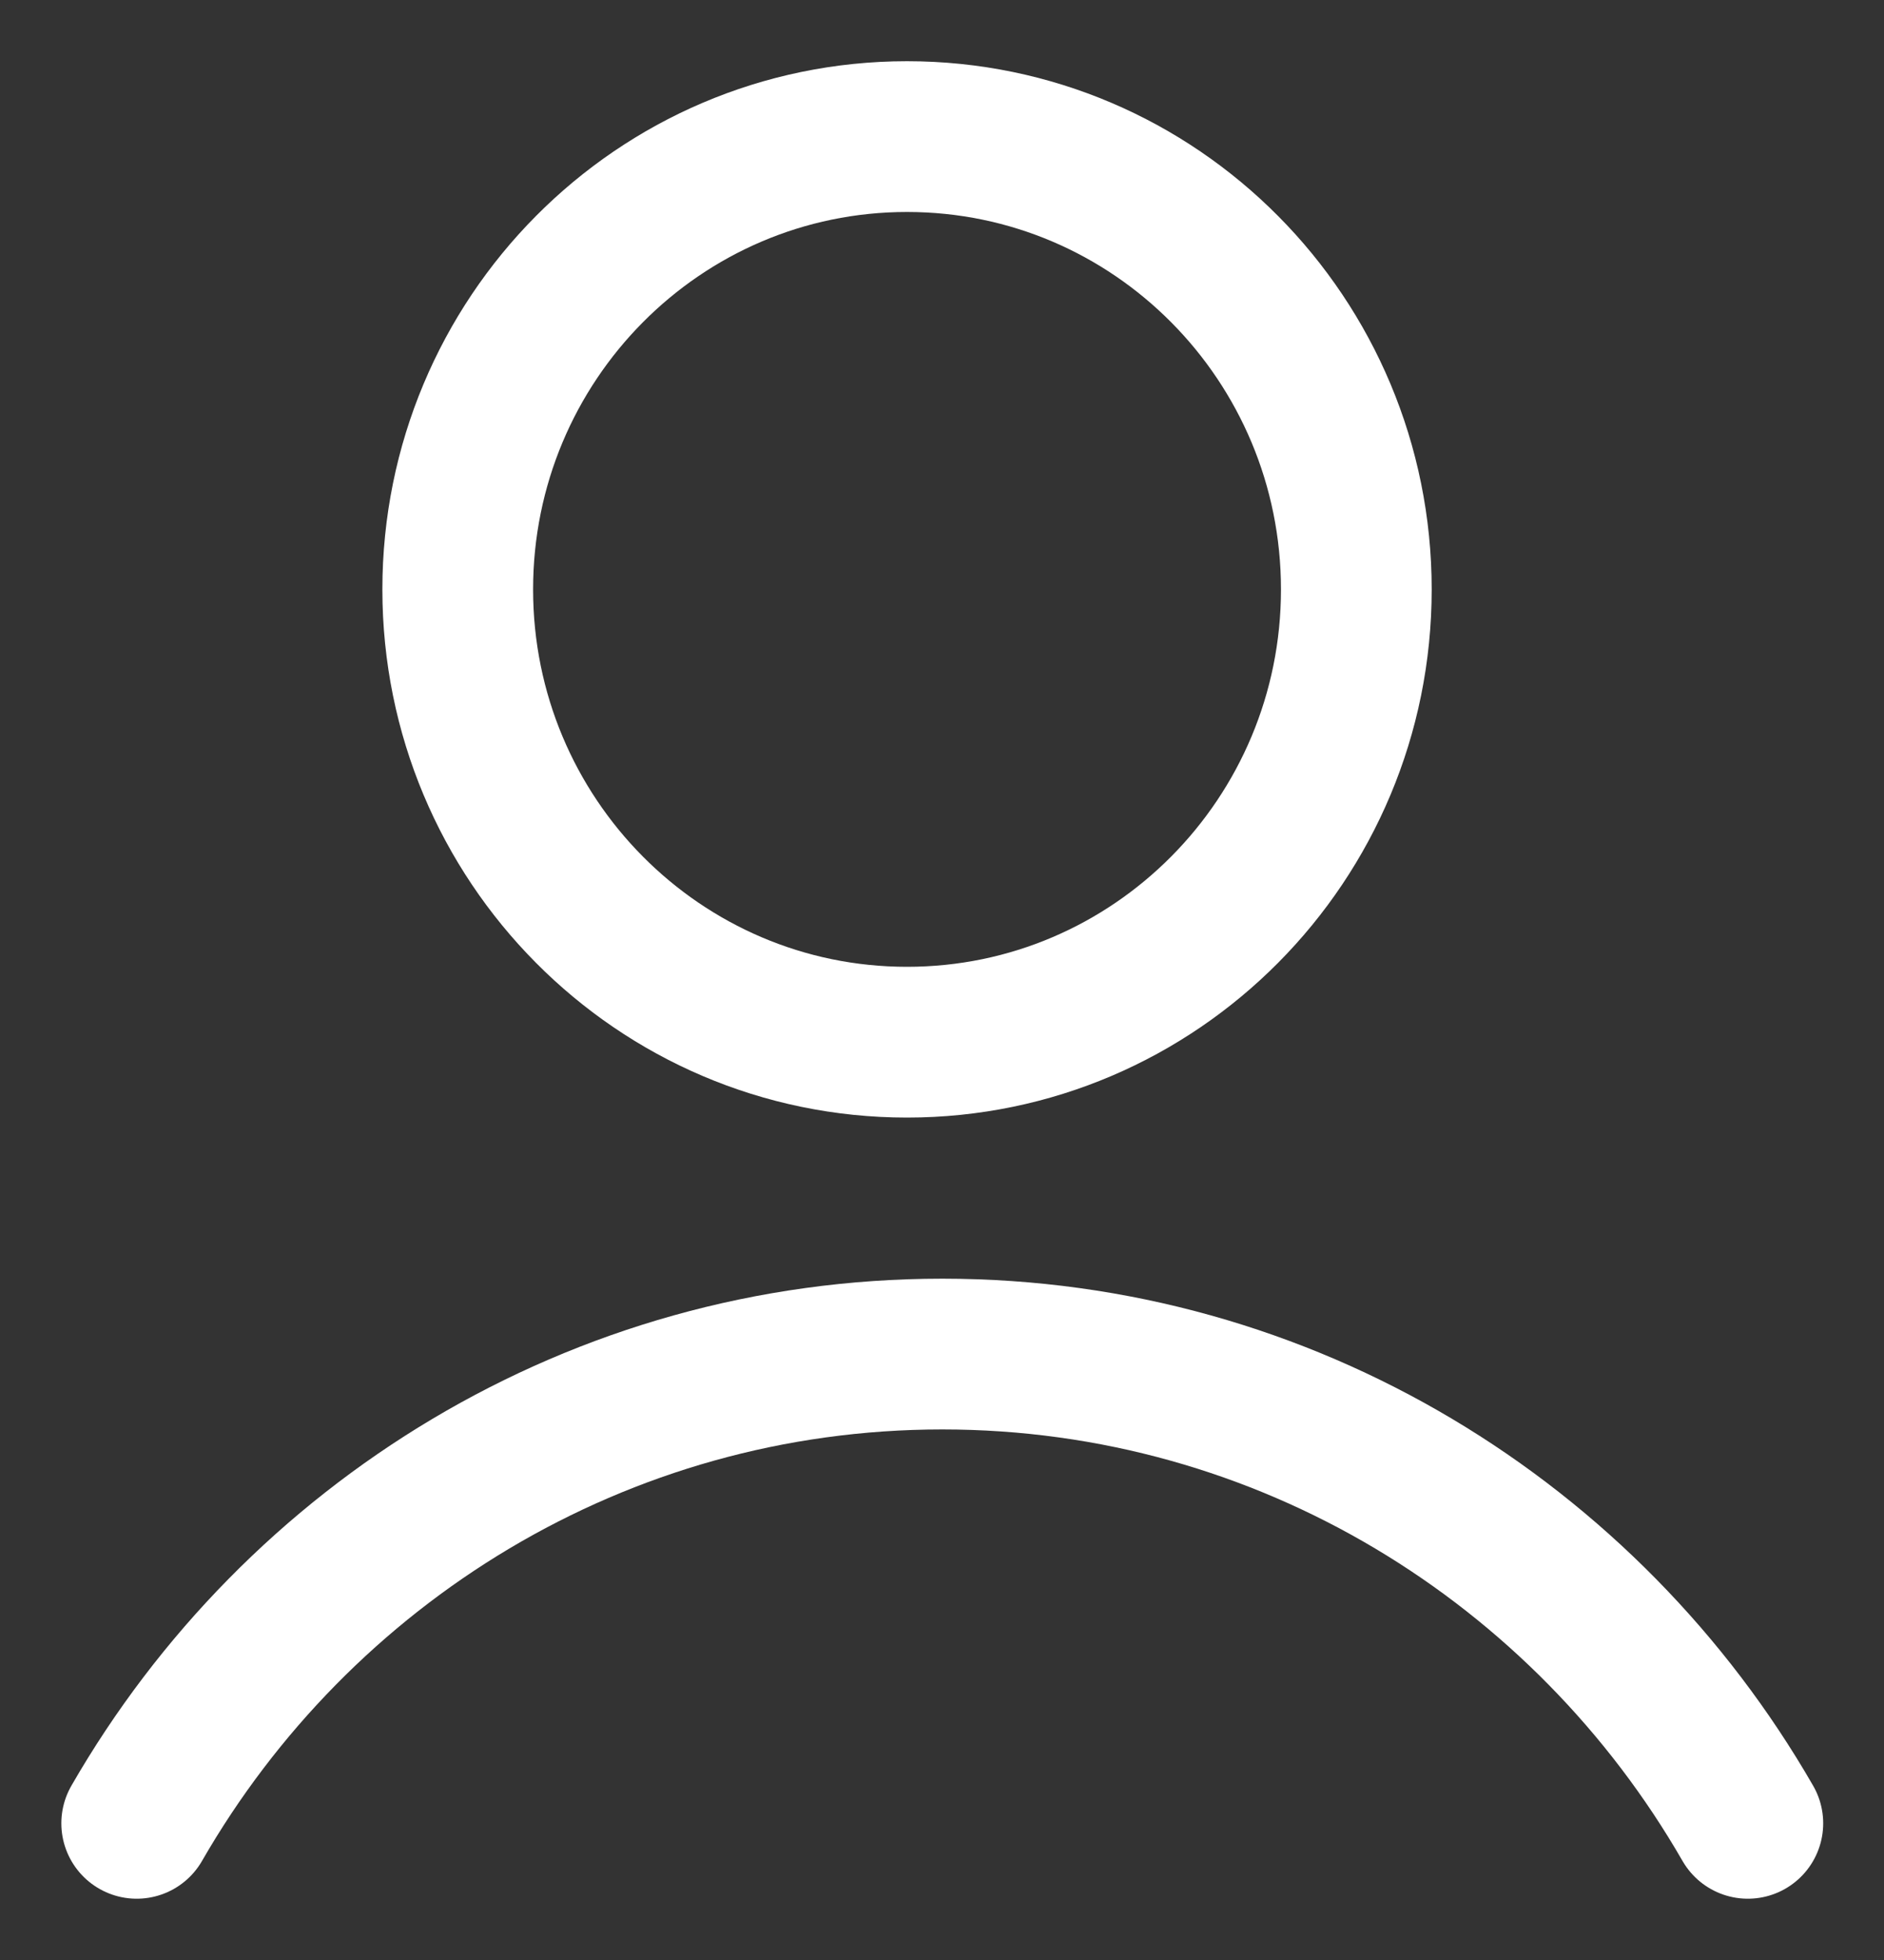 <svg width="25" height="26" viewBox="0 0 25 26" fill="none" xmlns="http://www.w3.org/2000/svg">
<rect x="0" y="0" width="25" height="26" fill="#333333" stroke="none"/>
<path d="M12.036 13.825C15.329 13.825 17.998 11.136 17.998 7.819C17.998 4.502 15.329 1.812 12.036 1.812C8.743 1.812 6.074 4.502 6.074 7.819C6.074 11.136 8.743 13.825 12.036 13.825Z" stroke="white" stroke-width="2" stroke-linecap="round" stroke-linejoin="round"/>
<path d="M23.193 24.187C21.055 20.473 17.07 17.962 12.504 17.962C7.938 17.962 3.952 20.473 1.814 24.187" stroke="white" stroke-width="2" stroke-linecap="round" stroke-linejoin="round"/>
</svg>
